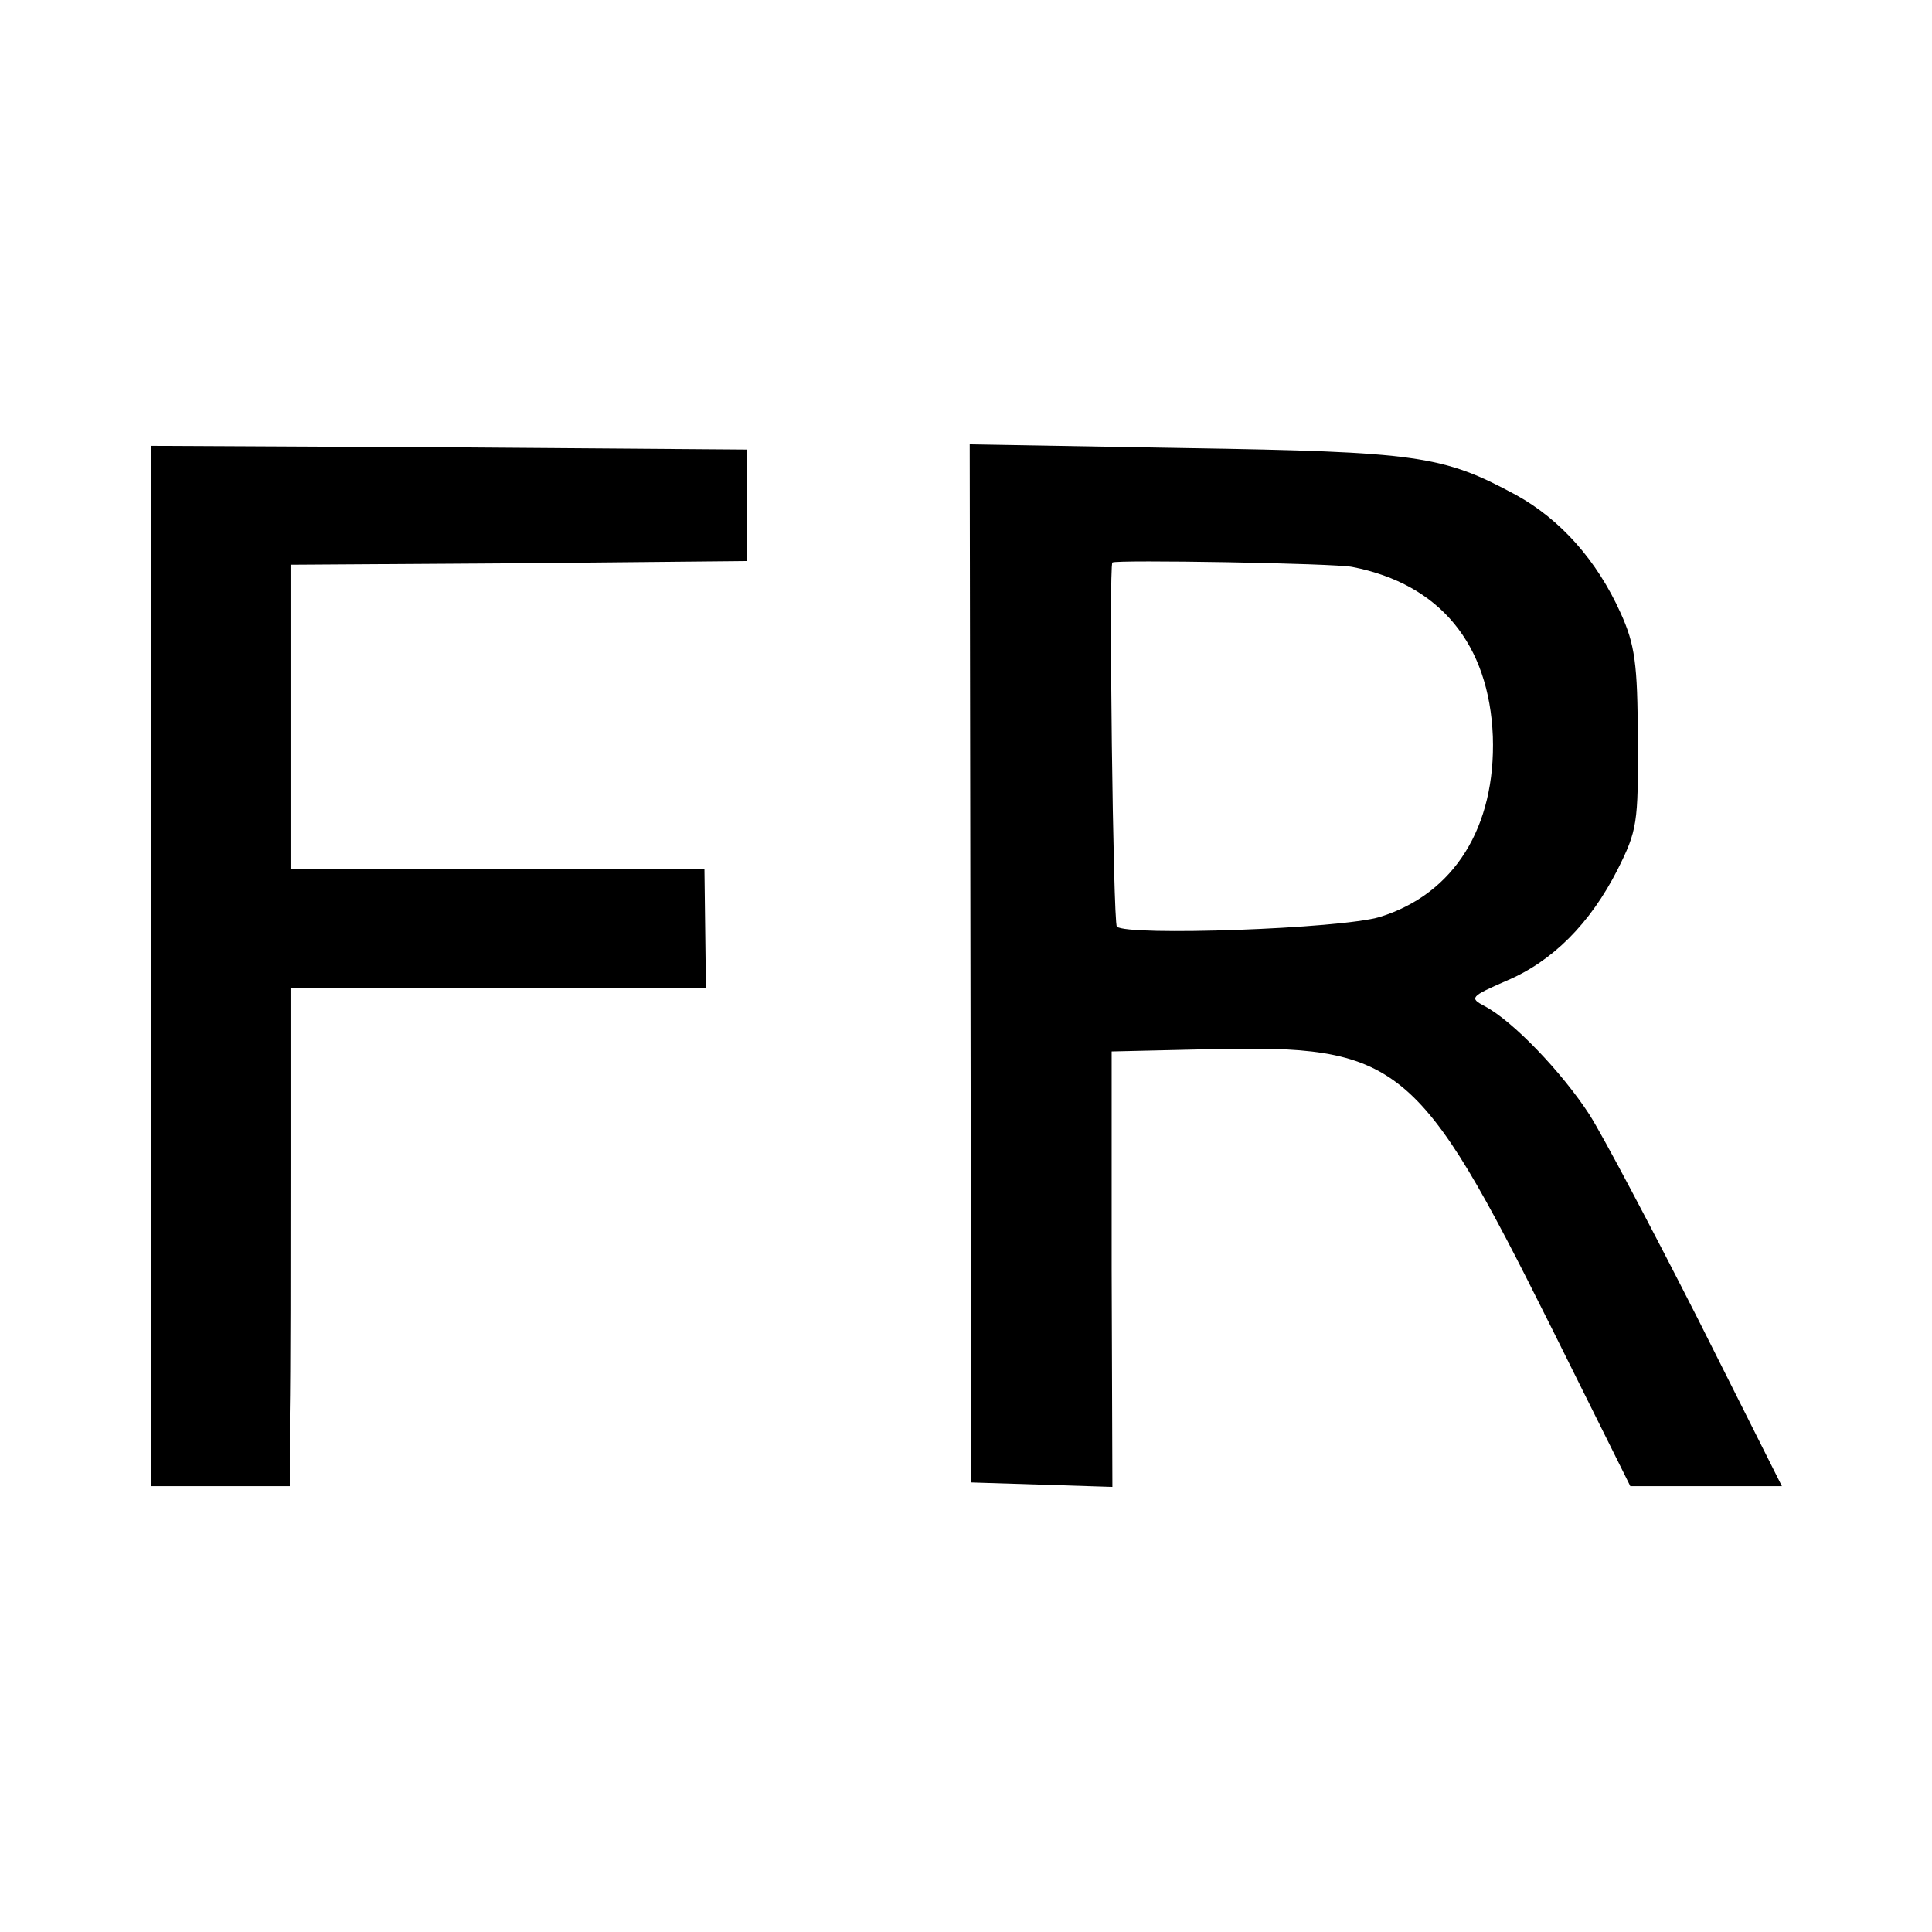 <?xml version="1.0" standalone="no"?>
<!DOCTYPE svg PUBLIC "-//W3C//DTD SVG 20010904//EN"
 "http://www.w3.org/TR/2001/REC-SVG-20010904/DTD/svg10.dtd">
<svg version="1.0" xmlns="http://www.w3.org/2000/svg"
 width="260pt" height="260pt" viewBox="0 0 260 260"
 preserveAspectRatio="xMidYMid meet">
<g transform="translate(0,260) scale(0.1,-0.1)"
fill="#000000" stroke="none">
<path d="M203 1300 l0 -700 94 0 93 0 0 98 c1 53 1 204 1 335 l0 237 280 0
279 0 -1 80 -1 80 -279 0 -278 0 0 205 0 205 307 2 307 3 0 75 0 75 -401 3
-401 2 0 -700z"/>
<path d="M1306 1303 l1 -698 95 -3 95 -3 -1 293 0 293 130 3 c257 6 282 -14
462 -375 l106 -213 102 0 102 0 -112 223 c-62 122 -128 247 -147 277 -37 57
-103 126 -141 146 -21 11 -19 13 29 34 62 26 113 77 150 150 26 52 28 62 27
175 0 102 -4 128 -23 170 -32 71 -81 126 -141 159 -98 53 -132 58 -445 63
l-290 5 1 -699z m514 534 c118 -23 184 -104 189 -228 4 -122 -52 -212 -152
-243 -53 -16 -340 -26 -354 -13 -5 6 -11 485 -6 490 4 4 300 -1 323 -6z"/>
</g>
</svg>
